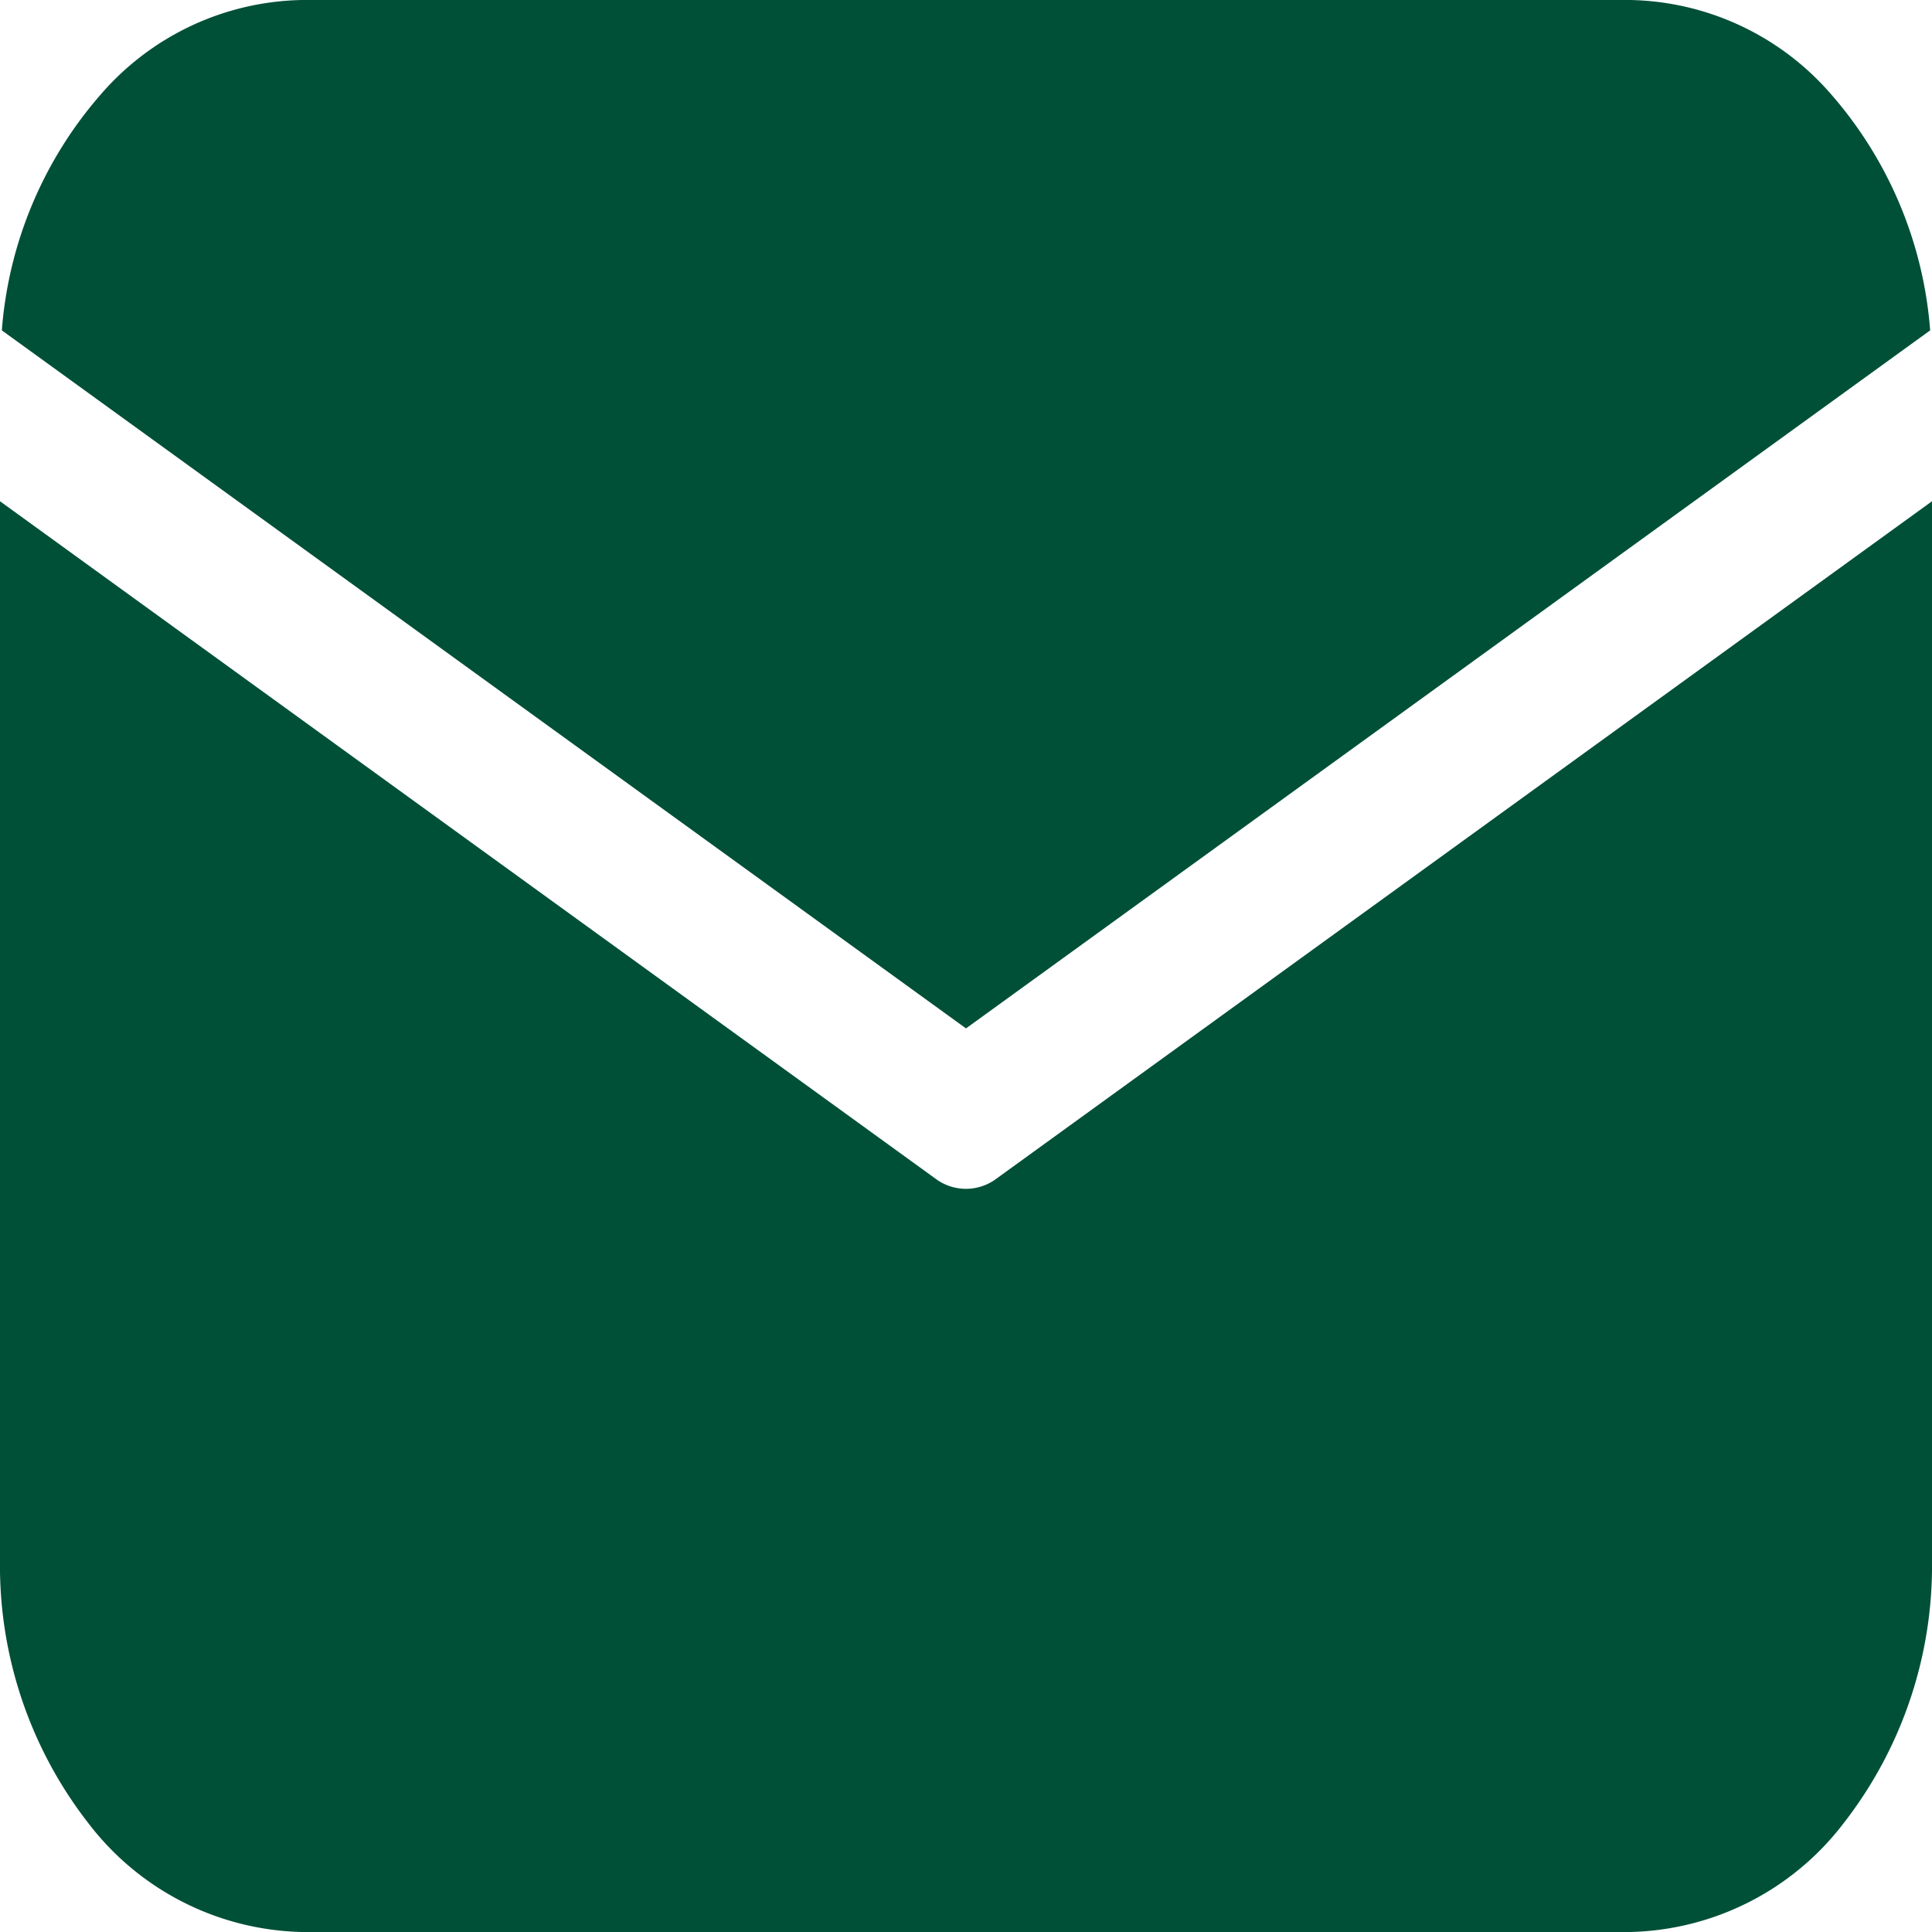 <svg xmlns="http://www.w3.org/2000/svg" width="20" height="20" viewBox="0 0 20 20">
  <path id="Path_56" data-name="Path 56" d="M20.7,5.189V16.154a4.337,4.337,0,0,1-.915,2.72A2.862,2.862,0,0,1,17.575,20H3.825a2.862,2.862,0,0,1-2.21-1.126A4.337,4.337,0,0,1,.7,16.154V5.189L10.382,12.2a.526.526,0,0,0,.635,0ZM17.575,0a2.821,2.821,0,0,1,2.084.98,4.2,4.2,0,0,1,1.022,2.44L10.7,10.646.719,3.42A4.2,4.2,0,0,1,1.741.98,2.821,2.821,0,0,1,3.825,0Z" transform="translate(-0.7)" fill="#005037"/>
</svg>
